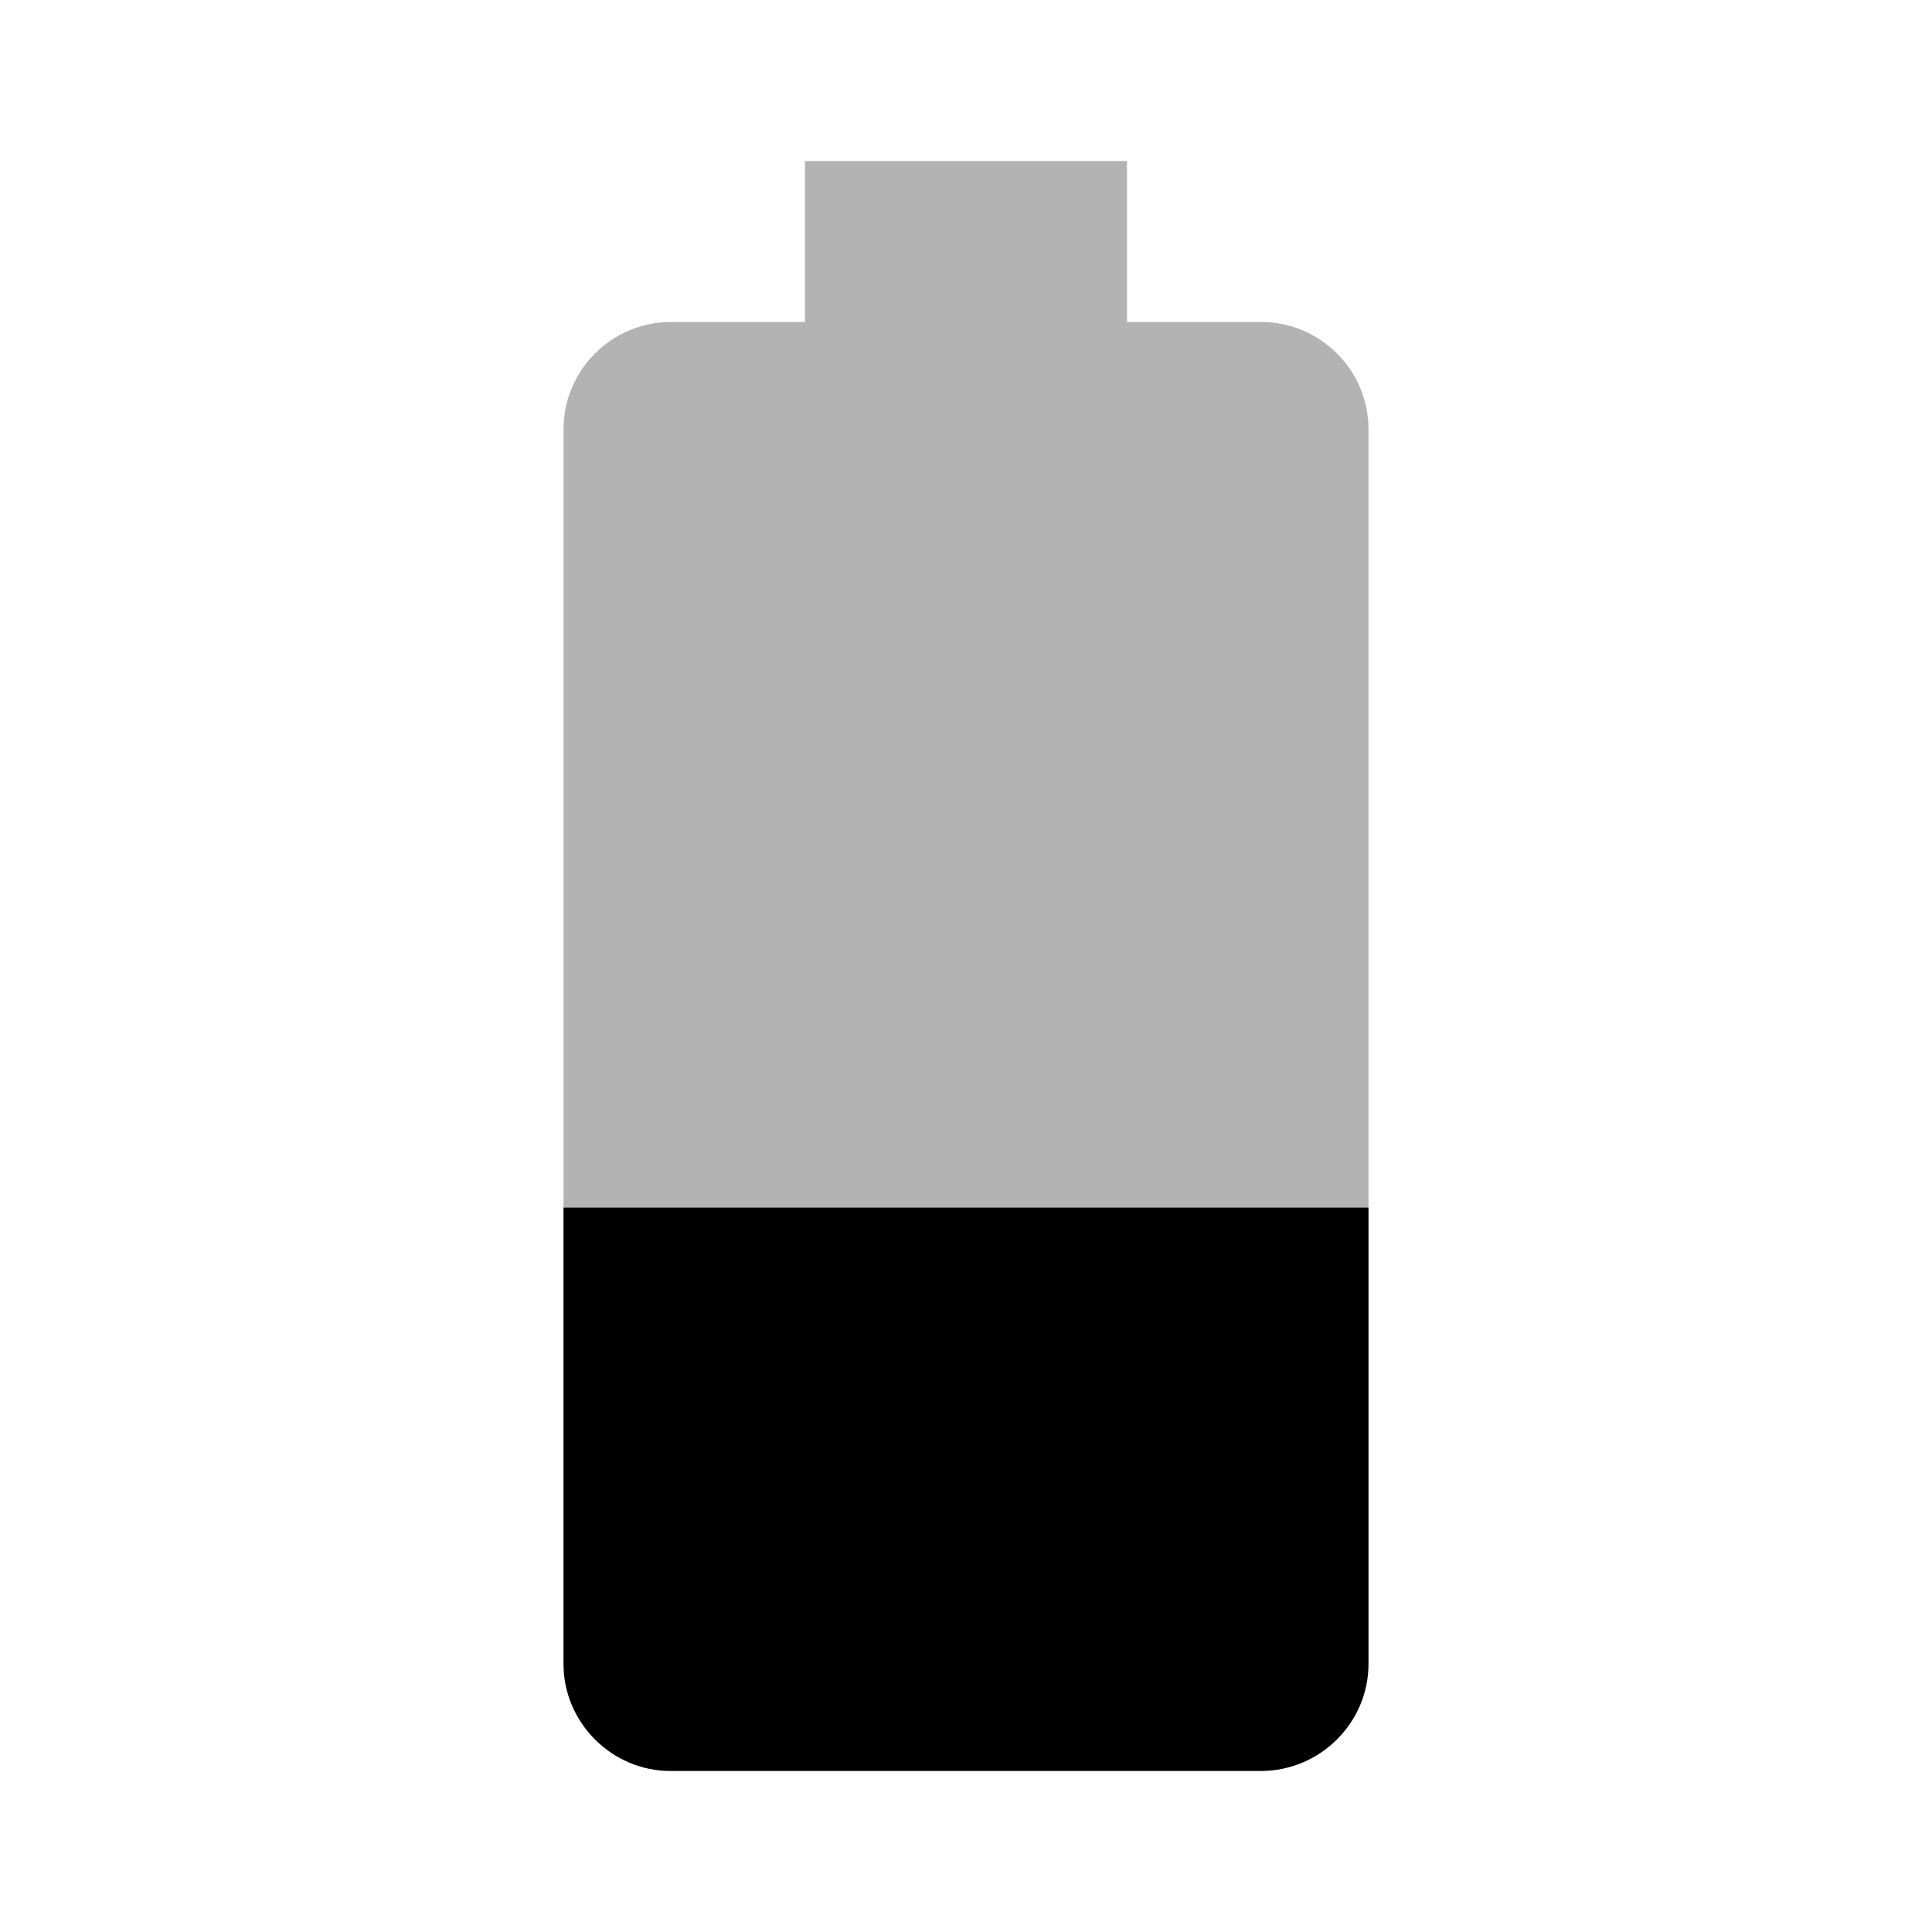 <svg xmlns="http://www.w3.org/2000/svg" width="24" height="24" viewBox="0 0 24 24">
    <path d="M0 0h24v24h-24z" fill="none"/>
    <path fill-opacity=".3" d="M17 5.33c0-.73-.6-1.33-1.33-1.33h-1.67v-2h-4v2h-1.67c-.73 0-1.33.6-1.33 1.33v9.67h10v-9.67z"/>
    <path d="M7 15v5.67c0 .73.6 1.33 1.33 1.33h7.33c.74 0 1.34-.6 1.34-1.33v-5.67h-10z"/>
</svg>
